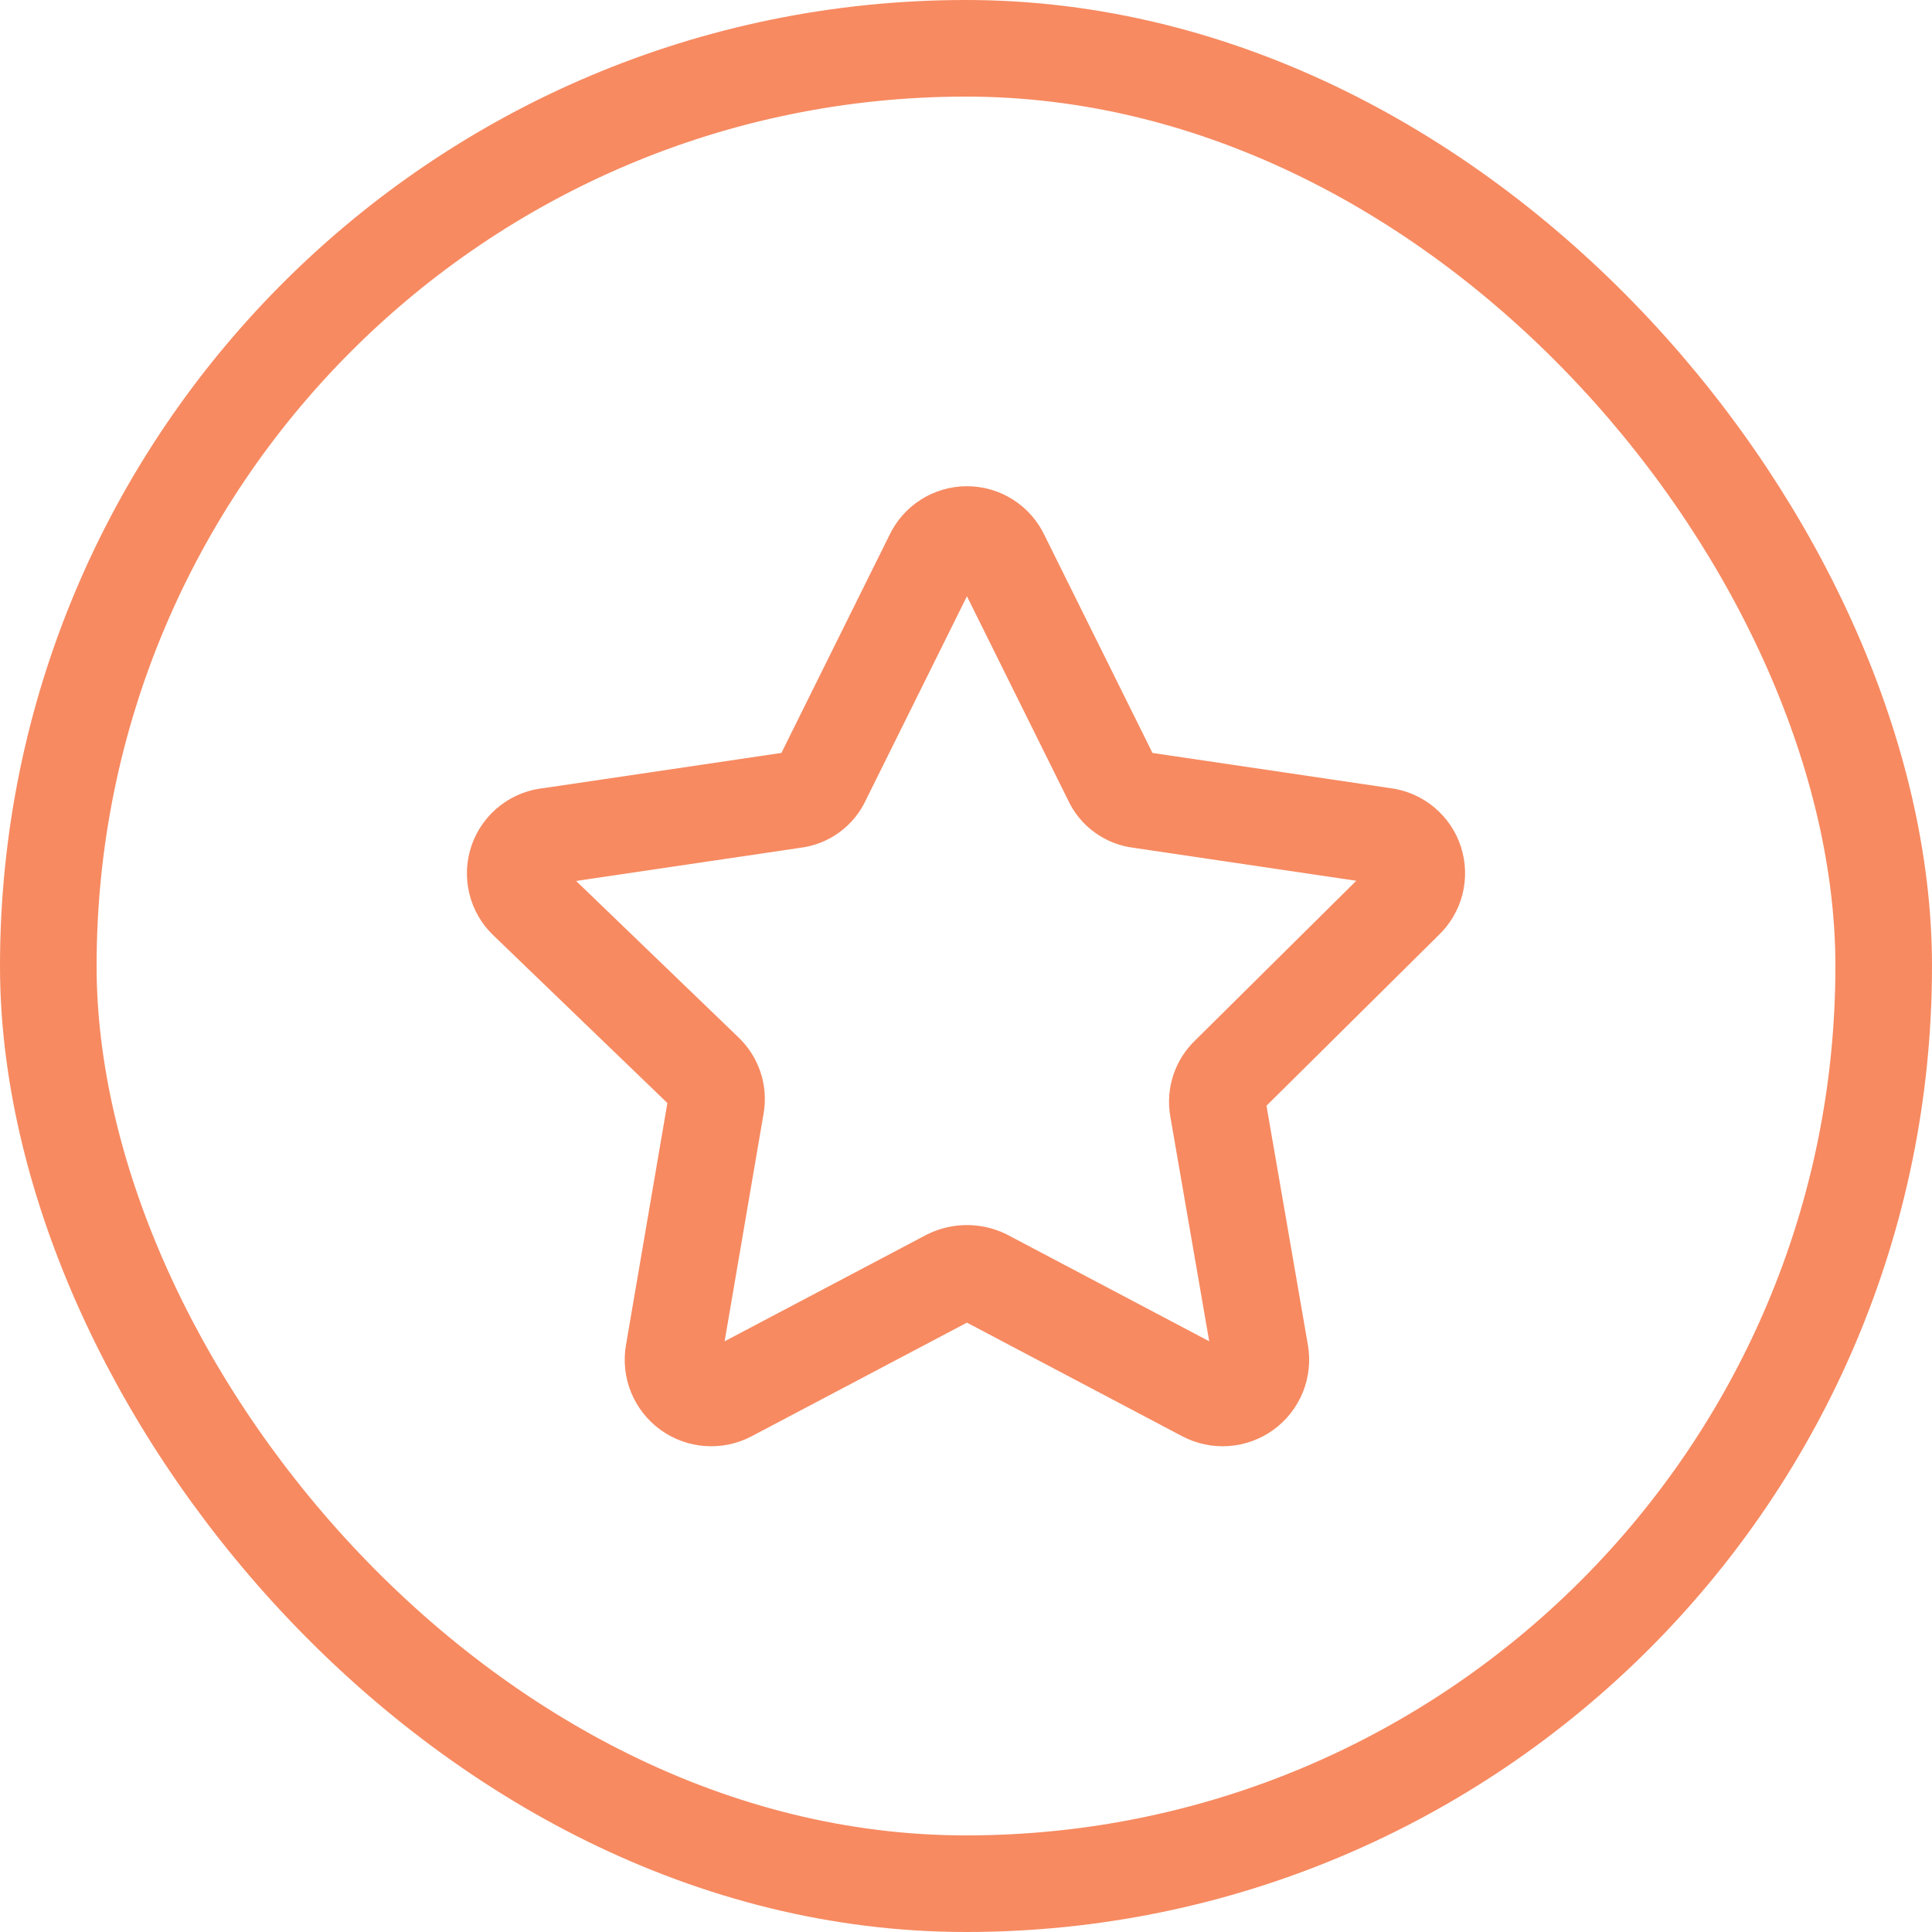 <?xml version="1.0" encoding="UTF-8"?> <svg xmlns="http://www.w3.org/2000/svg" width="600" height="600" viewBox="0 0 600 600" fill="none"> <path d="M310.871 172.75L345.198 241.957C345.978 243.714 347.207 245.235 348.76 246.37C350.313 247.505 352.137 248.214 354.049 248.425L429.828 259.636C432.022 259.918 434.091 260.817 435.792 262.229C437.494 263.641 438.758 265.507 439.437 267.61C440.116 269.712 440.182 271.964 439.628 274.103C439.073 276.241 437.921 278.178 436.305 279.687L381.684 333.803C380.29 335.103 379.243 336.732 378.64 338.539C378.037 340.346 377.896 342.276 378.229 344.152L391.399 420.258C391.78 422.445 391.539 424.695 390.703 426.752C389.867 428.809 388.47 430.59 386.671 431.893C384.871 433.196 382.741 433.968 380.524 434.122C378.306 434.276 376.09 433.805 374.127 432.763L305.905 396.758C304.158 395.902 302.238 395.456 300.292 395.456C298.346 395.456 296.426 395.902 294.679 396.758L226.456 432.763C224.494 433.805 222.277 434.276 220.06 434.122C217.843 433.968 215.713 433.196 213.913 431.893C212.114 430.59 210.716 428.809 209.881 426.752C209.045 424.695 208.804 422.445 209.185 420.258L222.354 343.289C222.688 341.413 222.547 339.484 221.944 337.677C221.34 335.869 220.294 334.241 218.9 332.94L163.631 279.687C161.996 278.137 160.846 276.146 160.321 273.957C159.796 271.767 159.917 269.472 160.671 267.351C161.425 265.229 162.779 263.37 164.569 262.001C166.359 260.632 168.508 259.811 170.756 259.636L246.534 248.425C248.447 248.214 250.271 247.505 251.824 246.37C253.377 245.235 254.605 243.714 255.386 241.957L289.713 172.75C290.648 170.734 292.141 169.027 294.015 167.831C295.89 166.635 298.068 166 300.292 166C302.516 166 304.694 166.635 306.569 167.831C308.443 169.027 309.936 170.734 310.871 172.75Z" stroke="#F78A61" stroke-width="30" stroke-linecap="round" stroke-linejoin="round"></path> <rect x="15" y="15" width="570" height="570" rx="285" stroke="#F78A61" stroke-width="30"></rect> </svg> 